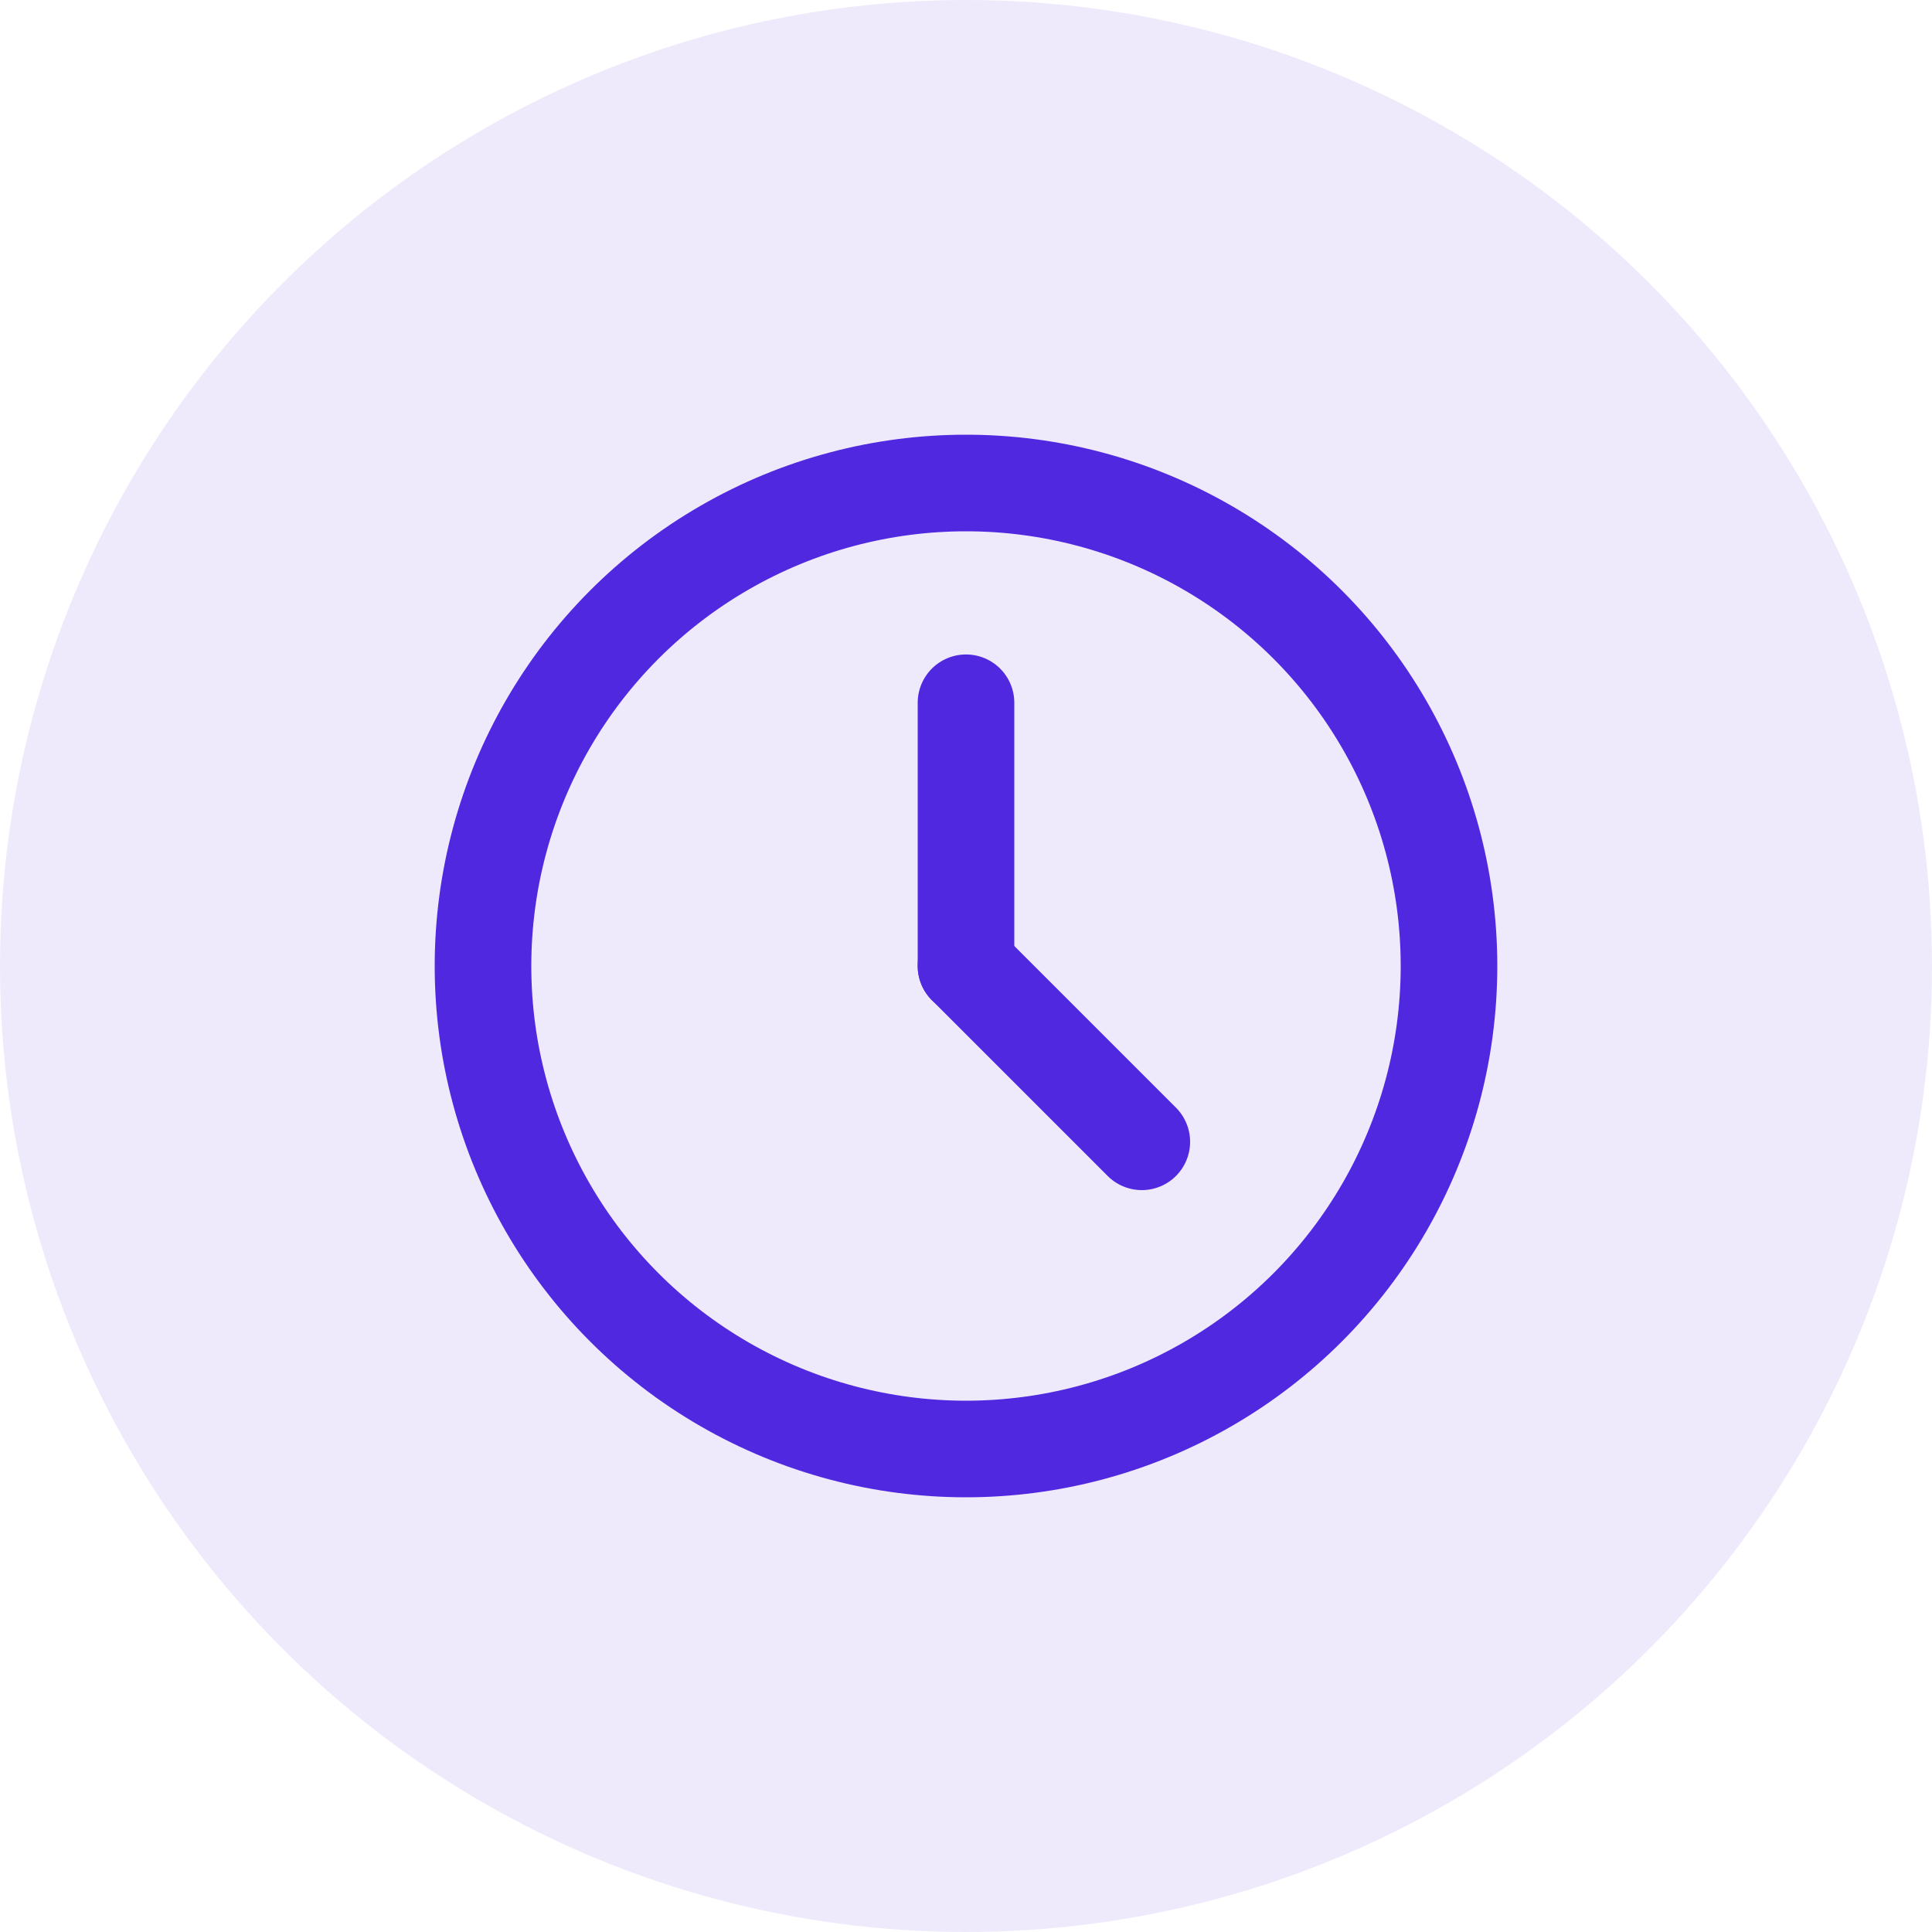 <?xml version="1.0" encoding="UTF-8"?><svg id="Layer_1" xmlns="http://www.w3.org/2000/svg" viewBox="0 0 40 40"><defs><style>.cls-1{fill:#5028e0;opacity:.1;}.cls-2{fill:none;stroke:#5028e0;stroke-linecap:round;stroke-linejoin:round;stroke-width:2px;}</style></defs><g><circle class="cls-2" cx="20" cy="20" r="10"/><line class="cls-2" x1="20" y1="14.55" x2="20" y2="20"/><line class="cls-2" x1="20" y1="20" x2="23.64" y2="23.64"/></g><circle class="cls-1" cx="20" cy="20" r="20"/></svg>